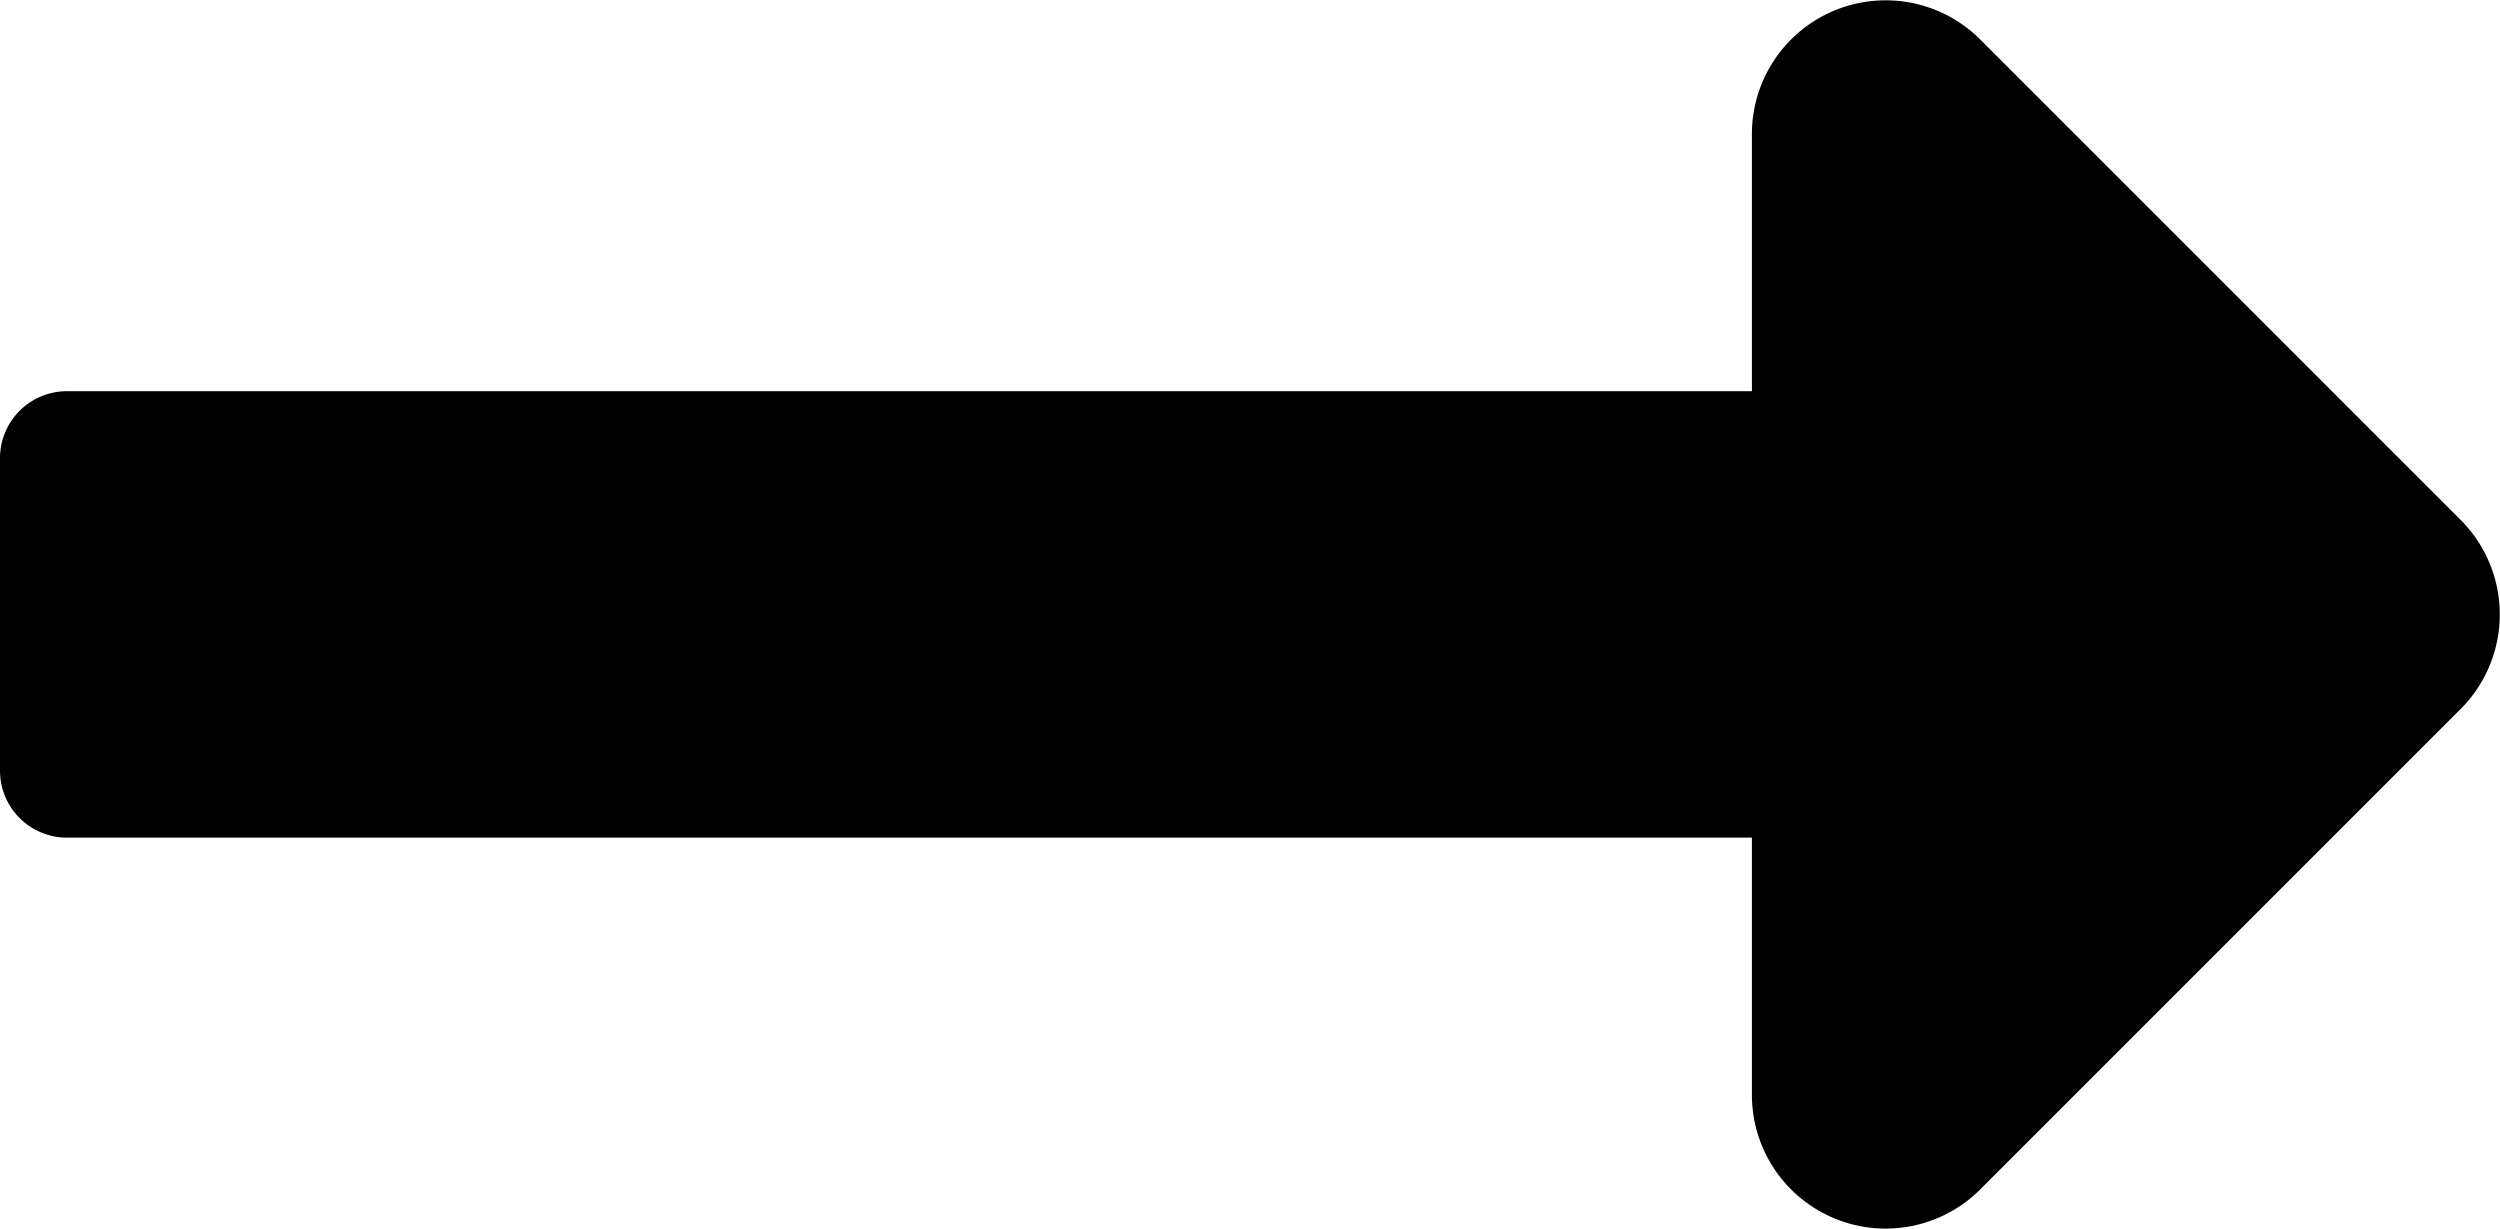 <svg xmlns="http://www.w3.org/2000/svg" width="31.774" height="15.618" viewBox="0 0 31.774 15.618">
  <path id="ic_ArrowLongRight" d="M22.266,15.23H.851A.851.851,0,0,0,0,16.081v3.972a.851.851,0,0,0,.851.851H22.266v3.267a1.7,1.7,0,0,0,2.906,1.2l6.1-6.1a1.7,1.7,0,0,0,0-2.407l-6.1-6.1a1.7,1.7,0,0,0-2.906,1.2Z" transform="translate(0 -10.258)"/>
</svg>
